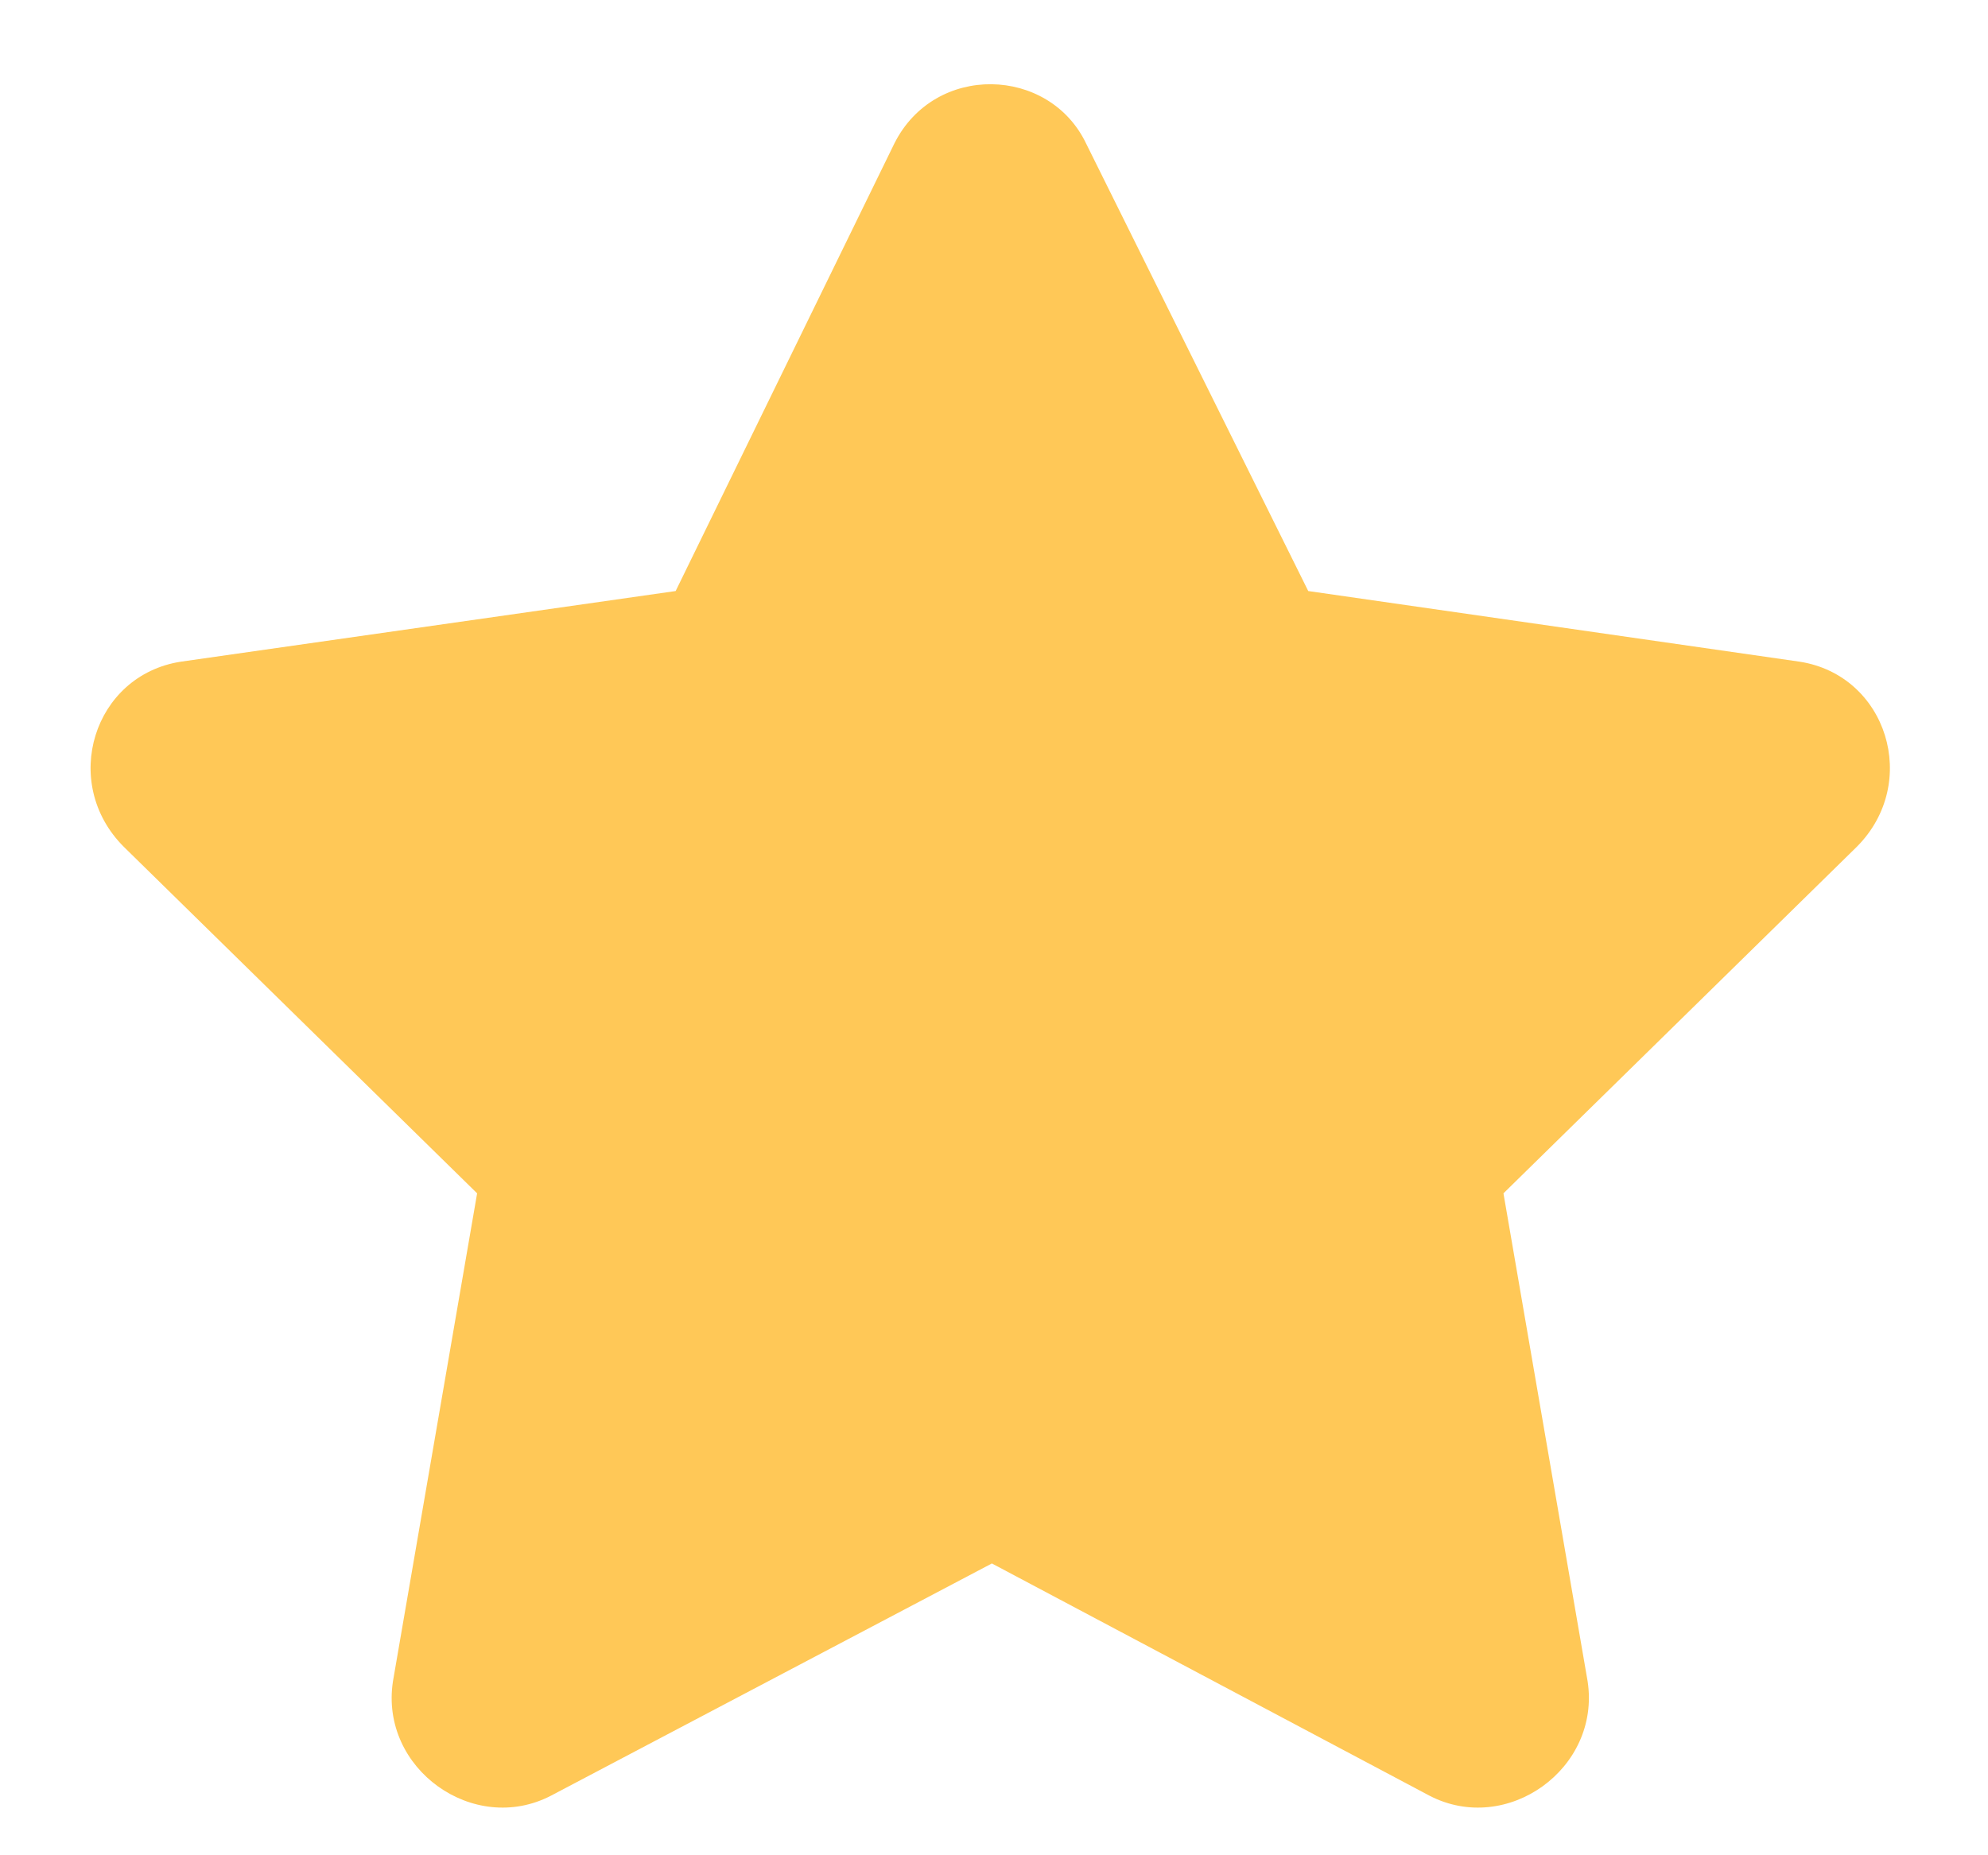 <svg width="15" height="14" viewBox="0 0 15 14" fill="none" xmlns="http://www.w3.org/2000/svg">
<path d="M6.748 1.083L5.098 4.46L1.365 4.993C0.705 5.095 0.451 5.907 0.934 6.39L3.6 9.005L2.965 12.687C2.863 13.347 3.574 13.854 4.158 13.55L7.484 11.798L10.785 13.55C11.369 13.854 12.08 13.347 11.979 12.687L11.344 9.005L14.01 6.39C14.492 5.907 14.238 5.095 13.578 4.993L9.871 4.46L8.195 1.083C7.916 0.499 7.053 0.474 6.748 1.083Z" fill="#FFC857"/>
</svg>
